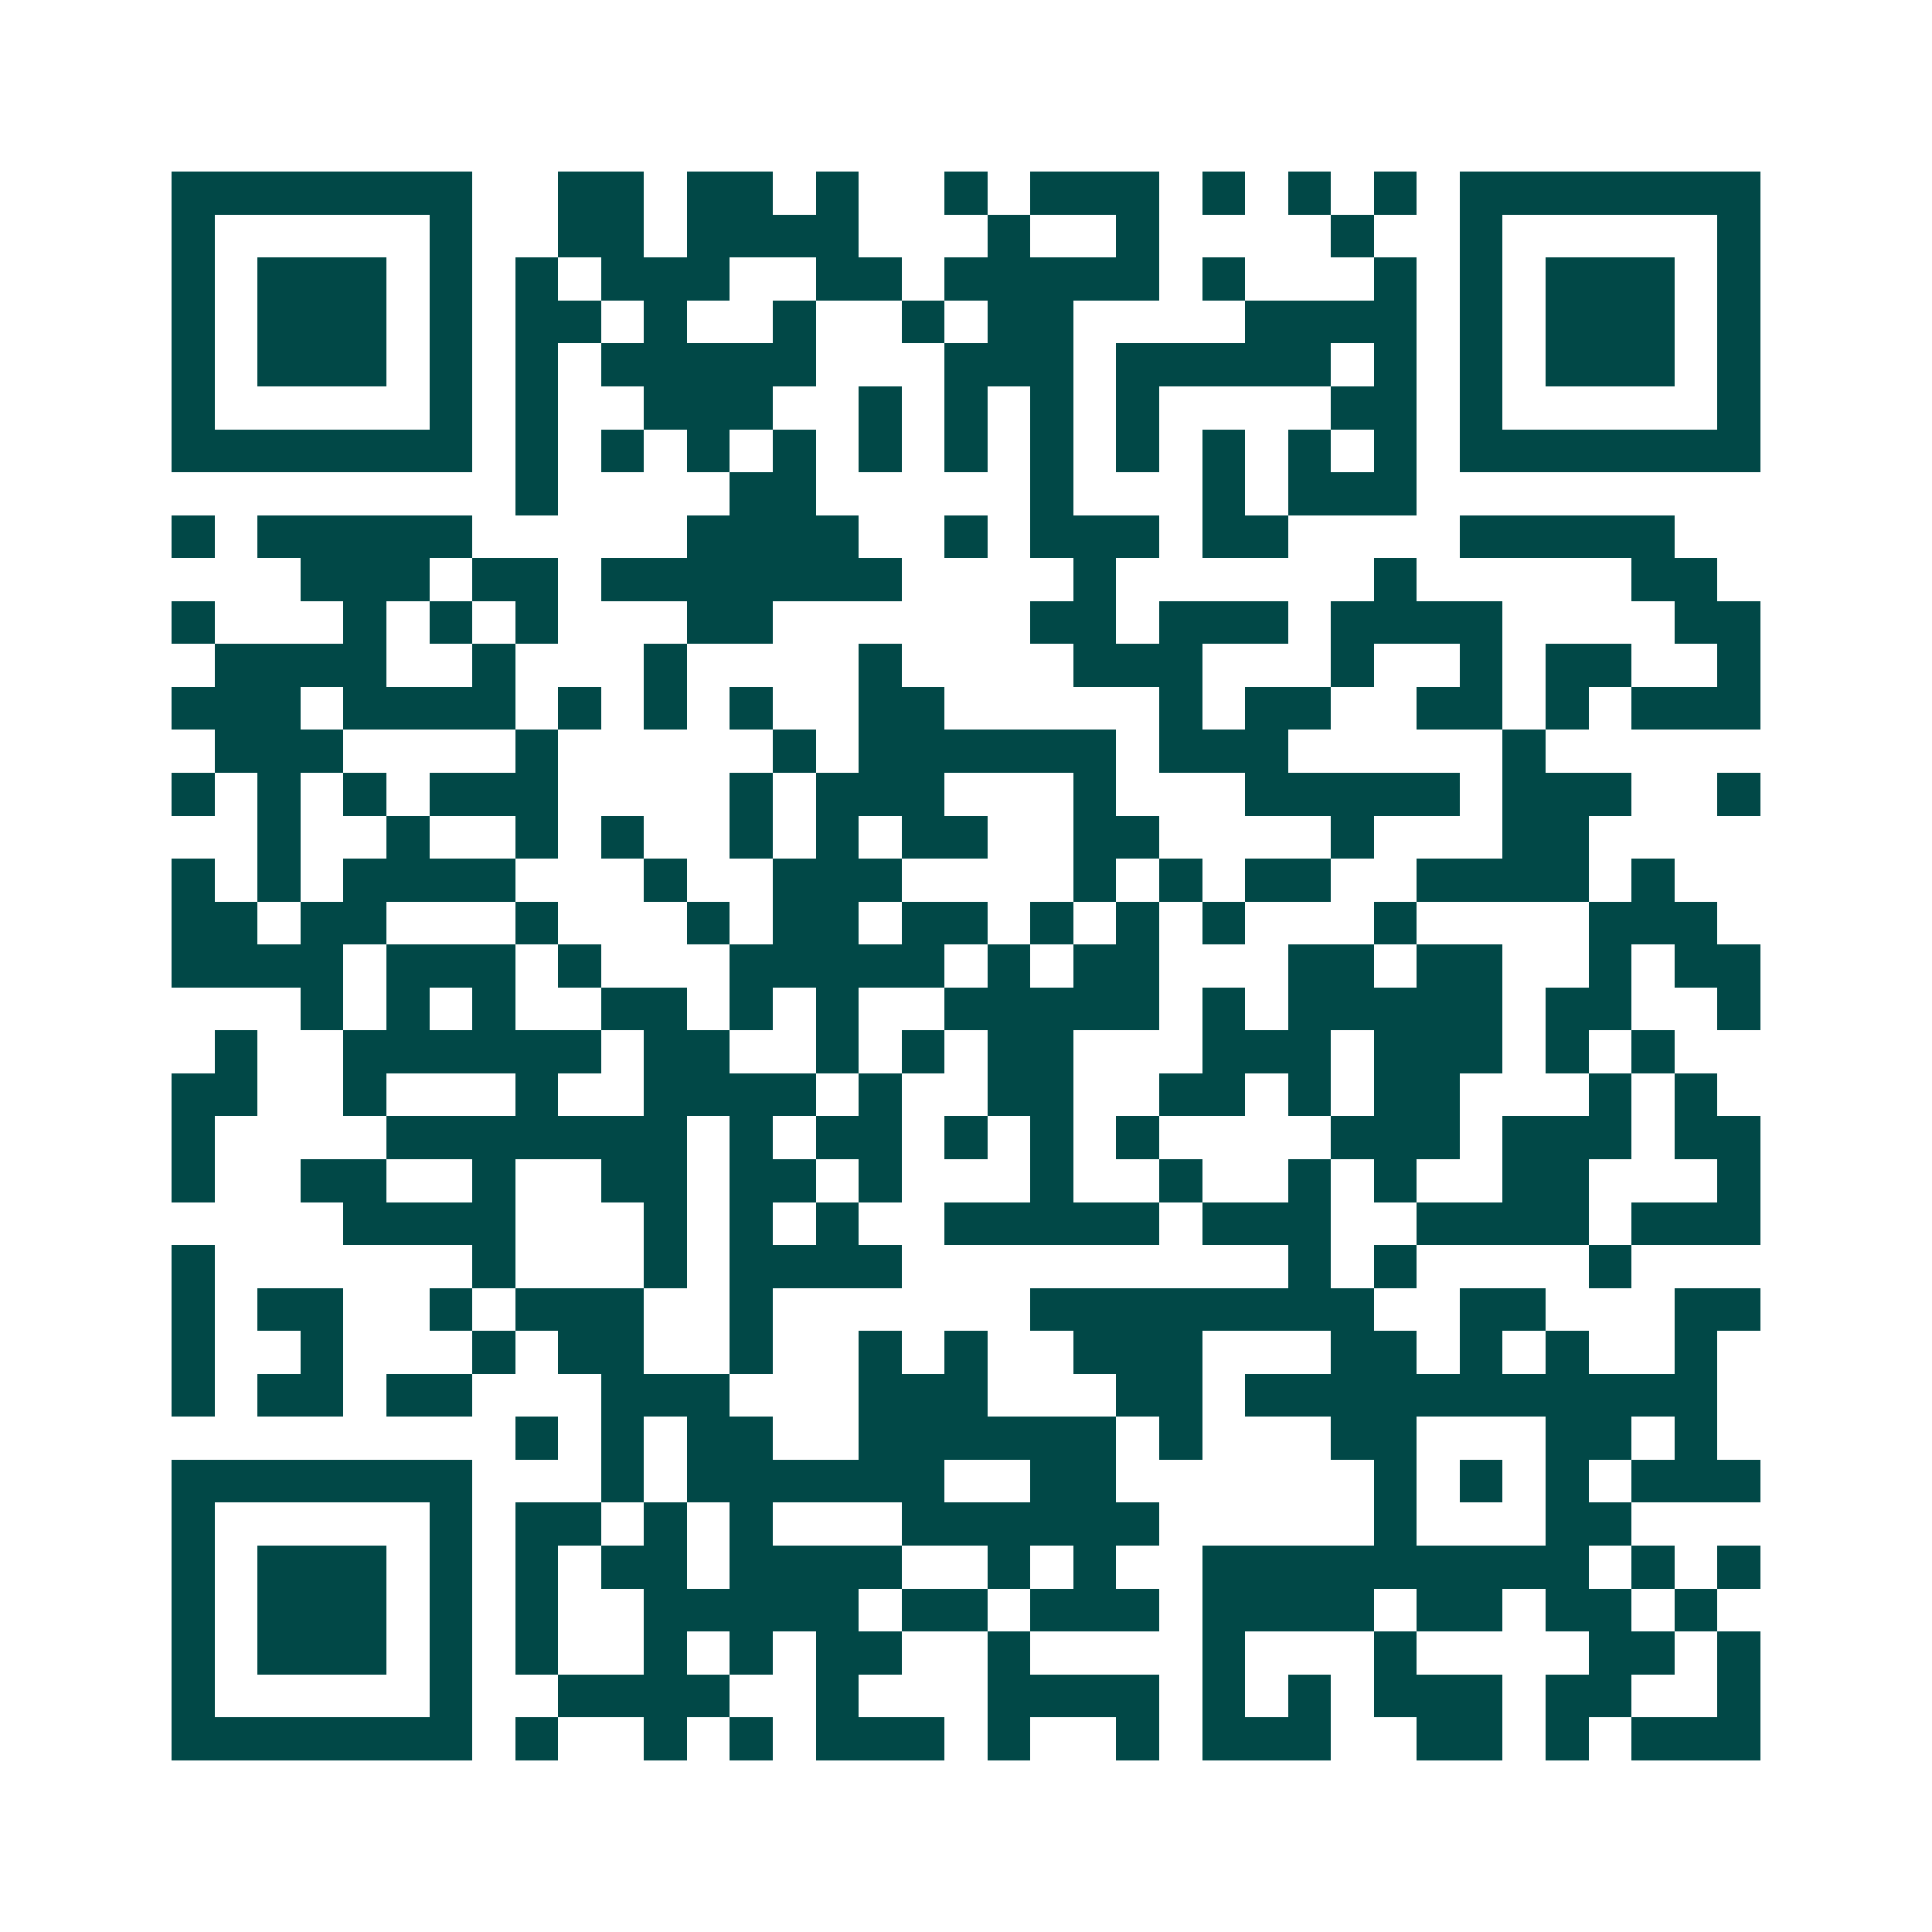 <svg xmlns="http://www.w3.org/2000/svg" width="200" height="200" viewBox="0 0 45 45" shape-rendering="crispEdges"><path fill="#ffffff" d="M0 0h45v45H0z"/><path stroke="#014847" d="M4 4.5h7m2 0h2m1 0h2m1 0h1m2 0h1m1 0h3m1 0h1m1 0h1m1 0h1m1 0h7M4 5.5h1m5 0h1m2 0h2m1 0h4m3 0h1m2 0h1m4 0h1m2 0h1m5 0h1M4 6.5h1m1 0h3m1 0h1m1 0h1m1 0h3m2 0h2m1 0h5m1 0h1m3 0h1m1 0h1m1 0h3m1 0h1M4 7.5h1m1 0h3m1 0h1m1 0h2m1 0h1m2 0h1m2 0h1m1 0h2m4 0h4m1 0h1m1 0h3m1 0h1M4 8.5h1m1 0h3m1 0h1m1 0h1m1 0h5m3 0h3m1 0h5m1 0h1m1 0h1m1 0h3m1 0h1M4 9.5h1m5 0h1m1 0h1m2 0h3m2 0h1m1 0h1m1 0h1m1 0h1m4 0h2m1 0h1m5 0h1M4 10.5h7m1 0h1m1 0h1m1 0h1m1 0h1m1 0h1m1 0h1m1 0h1m1 0h1m1 0h1m1 0h1m1 0h1m1 0h7M12 11.5h1m4 0h2m5 0h1m3 0h1m1 0h3M4 12.5h1m1 0h5m5 0h4m2 0h1m1 0h3m1 0h2m4 0h5M7 13.5h3m1 0h2m1 0h7m4 0h1m6 0h1m5 0h2M4 14.5h1m3 0h1m1 0h1m1 0h1m3 0h2m6 0h2m1 0h3m1 0h4m4 0h2M5 15.5h4m2 0h1m3 0h1m4 0h1m4 0h3m3 0h1m2 0h1m1 0h2m2 0h1M4 16.5h3m1 0h4m1 0h1m1 0h1m1 0h1m2 0h2m5 0h1m1 0h2m2 0h2m1 0h1m1 0h3M5 17.5h3m4 0h1m5 0h1m1 0h6m1 0h3m5 0h1M4 18.5h1m1 0h1m1 0h1m1 0h3m4 0h1m1 0h3m3 0h1m3 0h5m1 0h3m2 0h1M6 19.5h1m2 0h1m2 0h1m1 0h1m2 0h1m1 0h1m1 0h2m2 0h2m4 0h1m3 0h2M4 20.5h1m1 0h1m1 0h4m3 0h1m2 0h3m4 0h1m1 0h1m1 0h2m2 0h4m1 0h1M4 21.5h2m1 0h2m3 0h1m3 0h1m1 0h2m1 0h2m1 0h1m1 0h1m1 0h1m3 0h1m4 0h3M4 22.5h4m1 0h3m1 0h1m3 0h5m1 0h1m1 0h2m3 0h2m1 0h2m2 0h1m1 0h2M7 23.5h1m1 0h1m1 0h1m2 0h2m1 0h1m1 0h1m2 0h5m1 0h1m1 0h5m1 0h2m2 0h1M5 24.5h1m2 0h6m1 0h2m2 0h1m1 0h1m1 0h2m3 0h3m1 0h3m1 0h1m1 0h1M4 25.5h2m2 0h1m3 0h1m2 0h4m1 0h1m2 0h2m2 0h2m1 0h1m1 0h2m3 0h1m1 0h1M4 26.5h1m4 0h7m1 0h1m1 0h2m1 0h1m1 0h1m1 0h1m4 0h3m1 0h3m1 0h2M4 27.5h1m2 0h2m2 0h1m2 0h2m1 0h2m1 0h1m3 0h1m2 0h1m2 0h1m1 0h1m2 0h2m3 0h1M8 28.5h4m3 0h1m1 0h1m1 0h1m2 0h5m1 0h3m2 0h4m1 0h3M4 29.5h1m6 0h1m3 0h1m1 0h4m9 0h1m1 0h1m4 0h1M4 30.5h1m1 0h2m2 0h1m1 0h3m2 0h1m6 0h8m2 0h2m3 0h2M4 31.5h1m2 0h1m3 0h1m1 0h2m2 0h1m2 0h1m1 0h1m2 0h3m3 0h2m1 0h1m1 0h1m2 0h1M4 32.5h1m1 0h2m1 0h2m3 0h3m3 0h3m3 0h2m1 0h11M12 33.5h1m1 0h1m1 0h2m2 0h6m1 0h1m3 0h2m3 0h2m1 0h1M4 34.5h7m3 0h1m1 0h6m2 0h2m6 0h1m1 0h1m1 0h1m1 0h3M4 35.5h1m5 0h1m1 0h2m1 0h1m1 0h1m3 0h6m5 0h1m3 0h2M4 36.5h1m1 0h3m1 0h1m1 0h1m1 0h2m1 0h4m2 0h1m1 0h1m2 0h9m1 0h1m1 0h1M4 37.5h1m1 0h3m1 0h1m1 0h1m2 0h5m1 0h2m1 0h3m1 0h4m1 0h2m1 0h2m1 0h1M4 38.5h1m1 0h3m1 0h1m1 0h1m2 0h1m1 0h1m1 0h2m2 0h1m4 0h1m3 0h1m4 0h2m1 0h1M4 39.5h1m5 0h1m2 0h4m2 0h1m3 0h4m1 0h1m1 0h1m1 0h3m1 0h2m2 0h1M4 40.5h7m1 0h1m2 0h1m1 0h1m1 0h3m1 0h1m2 0h1m1 0h3m2 0h2m1 0h1m1 0h3"/></svg>
